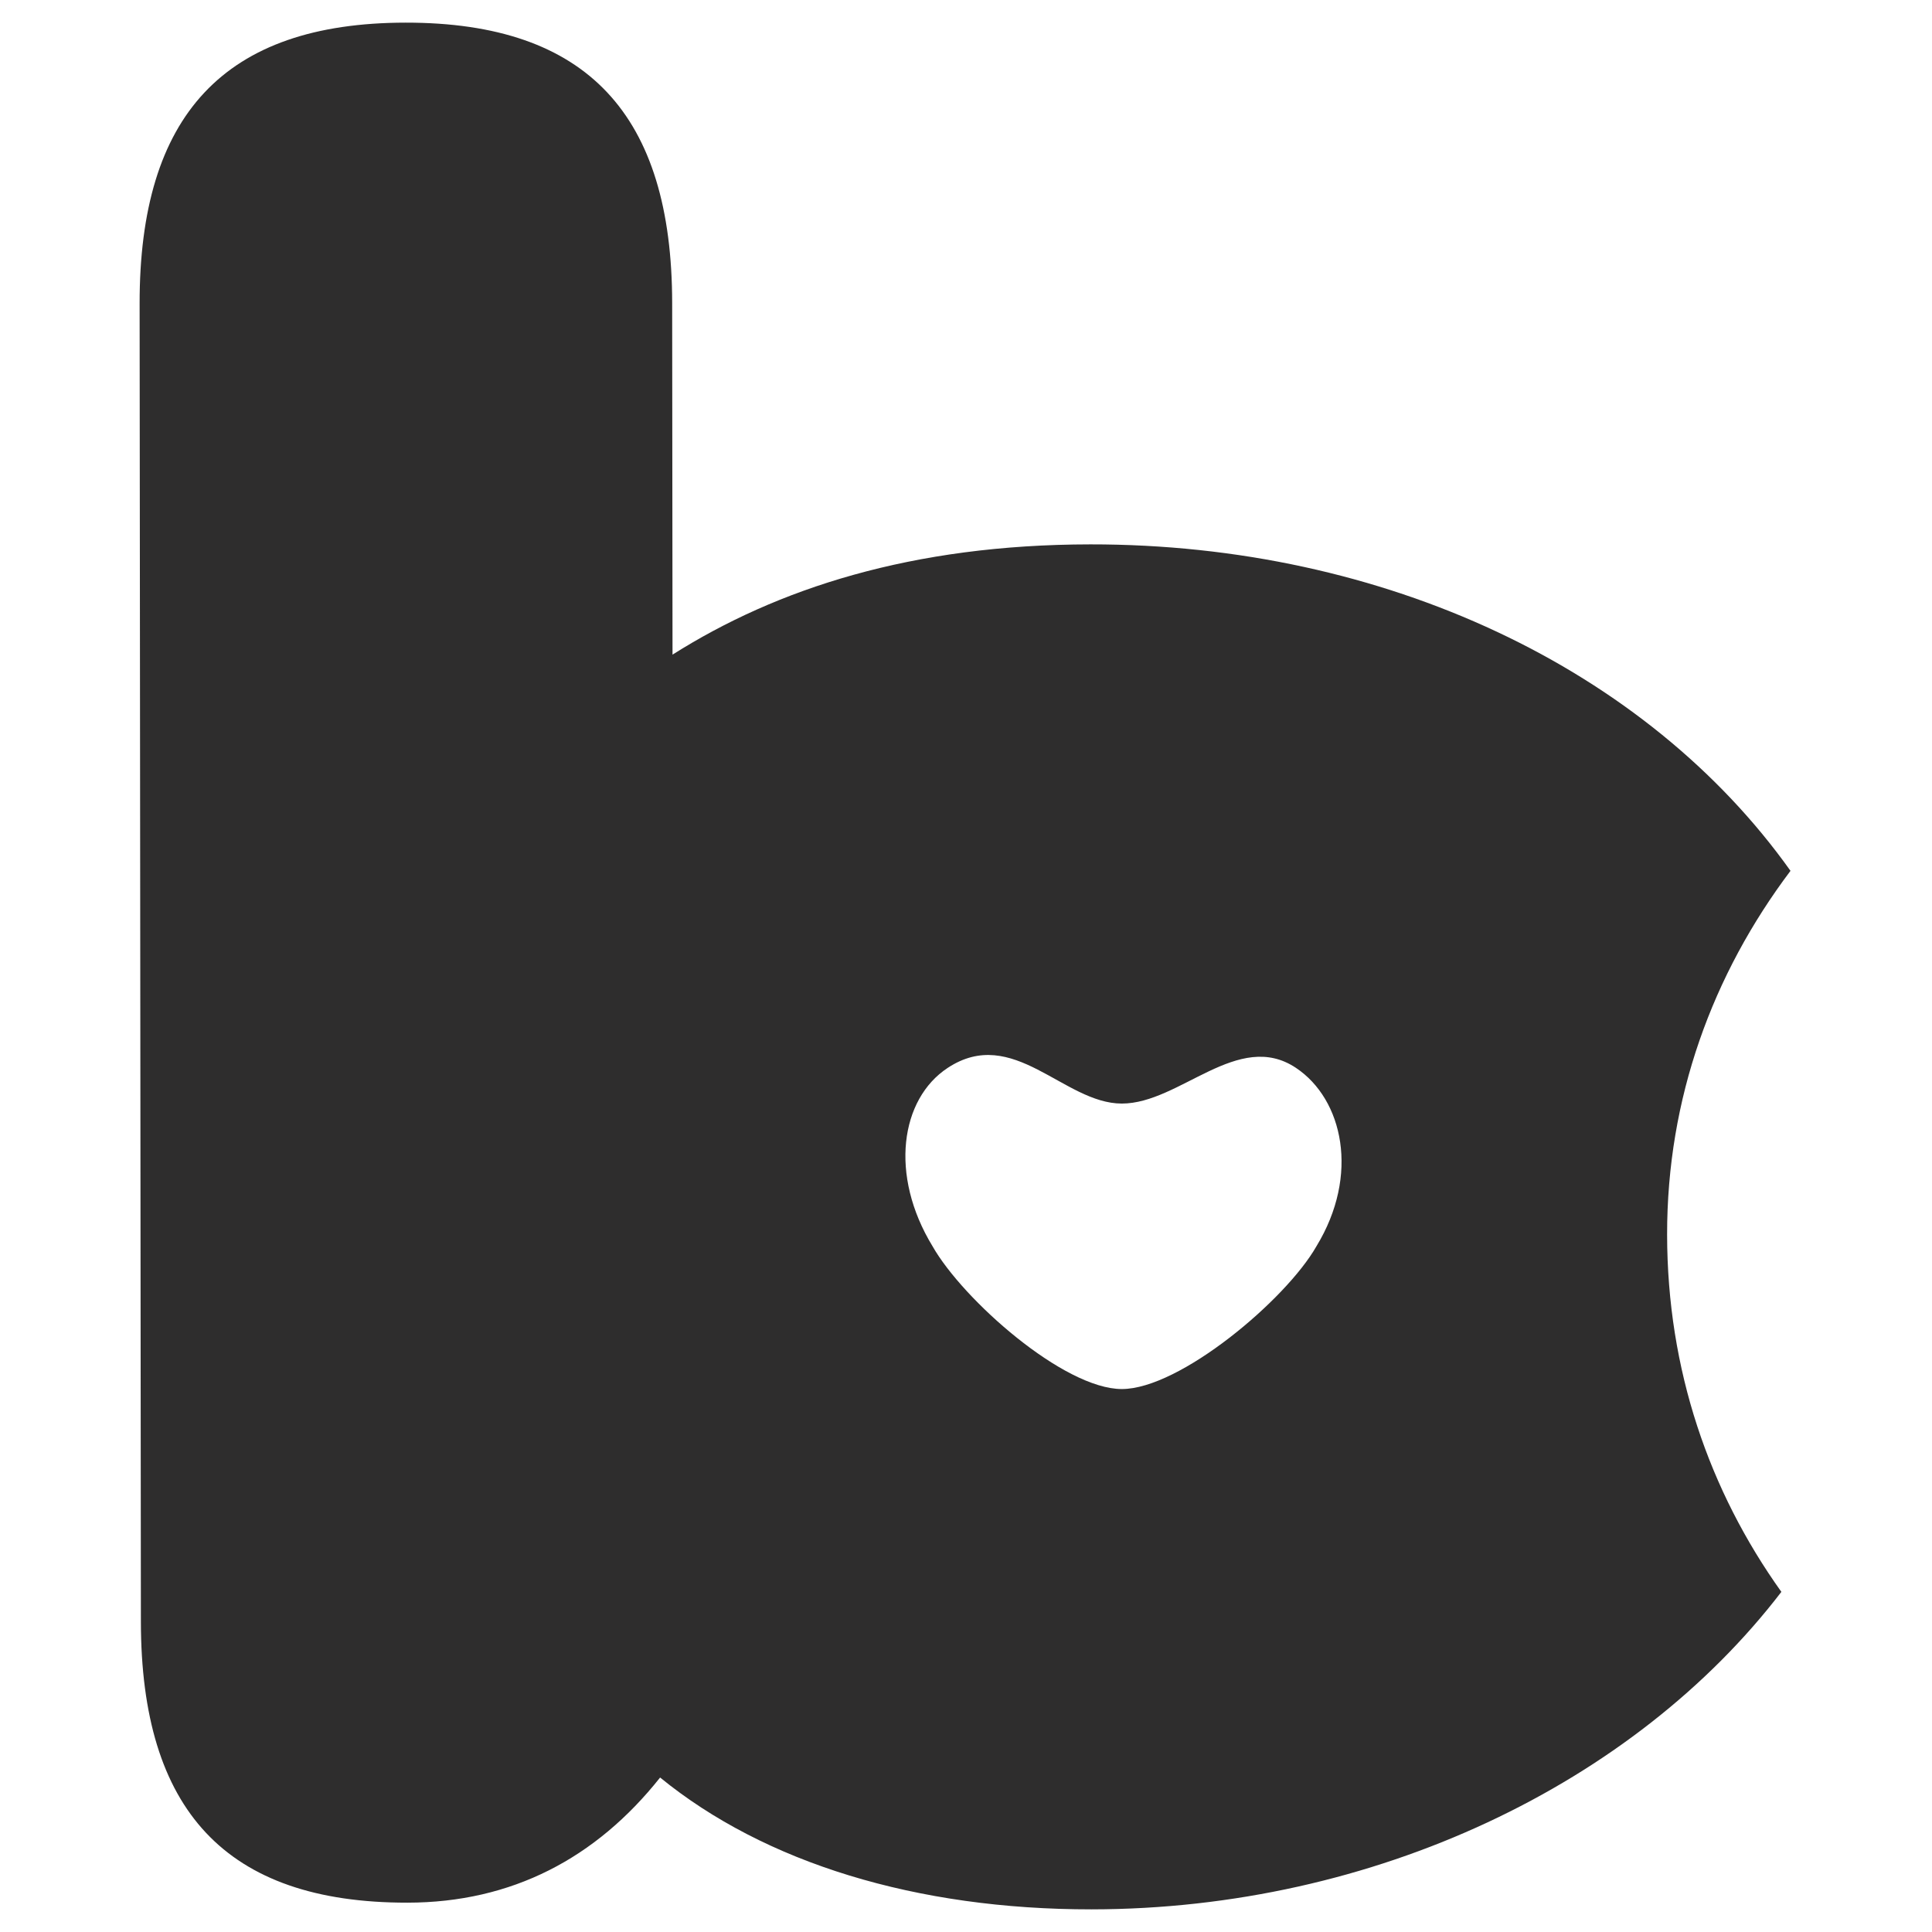 <svg width="512" height="512" viewBox="0 0 512 512" fill="none" xmlns="http://www.w3.org/2000/svg">
<path fill-rule="evenodd" clip-rule="evenodd" d="M474.5 230.78C436.412 177.274 366.979 144.193 288.957 144.265C241.615 144.314 205.894 155.992 178.225 173.486L178.131 80.328C178.083 30.517 155.733 5.955 107.499 6C59.262 6.045 36.952 30.651 37 80.457L37.338 429.791C37.385 479.602 59.739 504.276 107.974 504.226C135.662 504.204 157.986 492.428 174.935 471.061C202.643 493.679 242.851 506.04 289.304 506C364.251 505.928 433.121 472.682 472.082 421.862C452.962 395.098 441.837 363.045 441.801 327.194C441.765 291.129 453.781 258.289 474.5 230.78ZM343.451 283.003C328.121 272.759 312.679 292.456 297.3 292.456C281.916 292.456 268.523 271.571 251.147 283.003C238.644 291.223 235.605 311.371 247.143 330.285C255.219 344.469 281.916 368.11 297.3 368.11C312.679 368.11 340.786 344.469 348.863 330.285C360.402 311.371 355.891 291.312 343.451 283.003Z" fill="#2E2D2D"/>
</svg>
